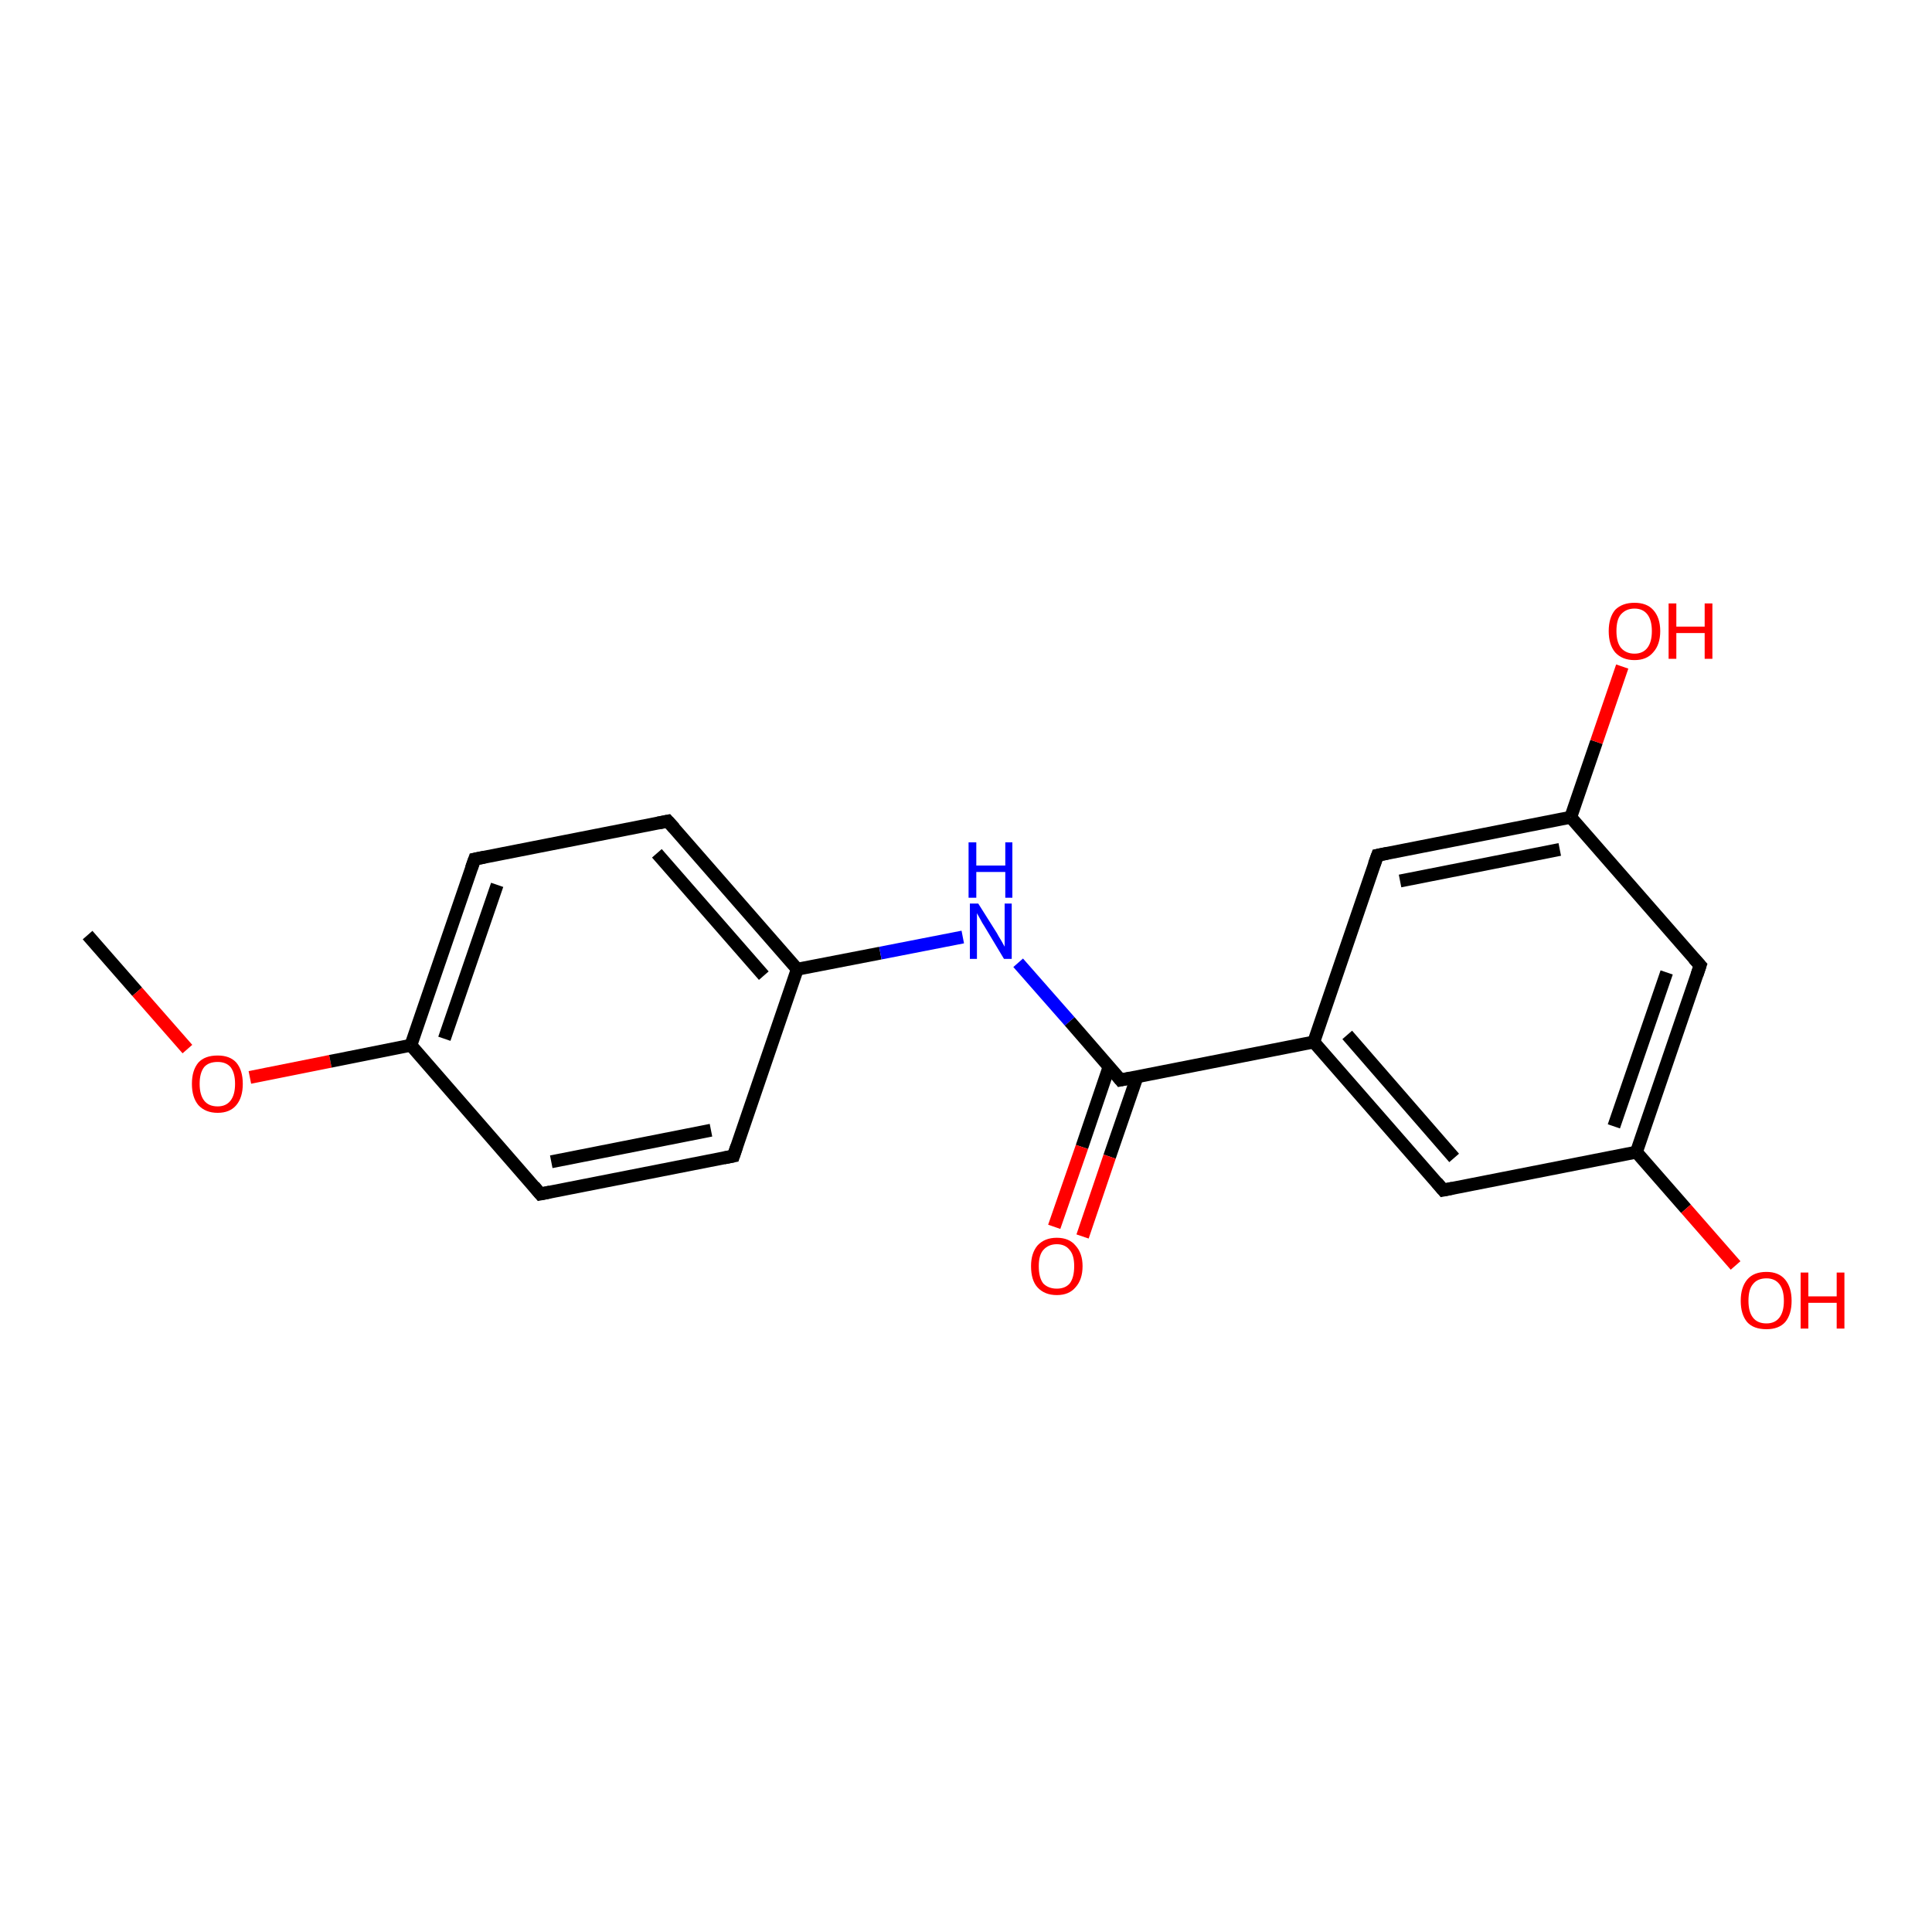 <?xml version='1.0' encoding='iso-8859-1'?>
<svg version='1.1' baseProfile='full'
              xmlns='http://www.w3.org/2000/svg'
                      xmlns:rdkit='http://www.rdkit.org/xml'
                      xmlns:xlink='http://www.w3.org/1999/xlink'
                  xml:space='preserve'
width='300px' height='300px' viewBox='0 0 300 300'>
<!-- END OF HEADER -->
<rect style='opacity:1.0;fill:#FFFFFF;stroke:none' width='300.0' height='300.0' x='0.0' y='0.0'> </rect>
<path class='bond-0 atom-0 atom-1' d='M 13.6,145.2 L 21.3,154.0' style='fill:none;fill-rule:evenodd;stroke:#000000;stroke-width:2.0px;stroke-linecap:butt;stroke-linejoin:miter;stroke-opacity:1' />
<path class='bond-0 atom-0 atom-1' d='M 21.3,154.0 L 29.1,162.9' style='fill:none;fill-rule:evenodd;stroke:#FF0000;stroke-width:2.0px;stroke-linecap:butt;stroke-linejoin:miter;stroke-opacity:1' />
<path class='bond-1 atom-1 atom-2' d='M 38.8,167.3 L 51.3,164.8' style='fill:none;fill-rule:evenodd;stroke:#FF0000;stroke-width:2.0px;stroke-linecap:butt;stroke-linejoin:miter;stroke-opacity:1' />
<path class='bond-1 atom-1 atom-2' d='M 51.3,164.8 L 63.8,162.3' style='fill:none;fill-rule:evenodd;stroke:#000000;stroke-width:2.0px;stroke-linecap:butt;stroke-linejoin:miter;stroke-opacity:1' />
<path class='bond-2 atom-2 atom-3' d='M 63.8,162.3 L 73.7,133.4' style='fill:none;fill-rule:evenodd;stroke:#000000;stroke-width:2.0px;stroke-linecap:butt;stroke-linejoin:miter;stroke-opacity:1' />
<path class='bond-2 atom-2 atom-3' d='M 69.0,161.3 L 77.2,137.4' style='fill:none;fill-rule:evenodd;stroke:#000000;stroke-width:2.0px;stroke-linecap:butt;stroke-linejoin:miter;stroke-opacity:1' />
<path class='bond-3 atom-3 atom-4' d='M 73.7,133.4 L 103.7,127.5' style='fill:none;fill-rule:evenodd;stroke:#000000;stroke-width:2.0px;stroke-linecap:butt;stroke-linejoin:miter;stroke-opacity:1' />
<path class='bond-4 atom-4 atom-5' d='M 103.7,127.5 L 123.8,150.5' style='fill:none;fill-rule:evenodd;stroke:#000000;stroke-width:2.0px;stroke-linecap:butt;stroke-linejoin:miter;stroke-opacity:1' />
<path class='bond-4 atom-4 atom-5' d='M 102.0,132.5 L 118.6,151.5' style='fill:none;fill-rule:evenodd;stroke:#000000;stroke-width:2.0px;stroke-linecap:butt;stroke-linejoin:miter;stroke-opacity:1' />
<path class='bond-5 atom-5 atom-6' d='M 123.8,150.5 L 136.7,148.0' style='fill:none;fill-rule:evenodd;stroke:#000000;stroke-width:2.0px;stroke-linecap:butt;stroke-linejoin:miter;stroke-opacity:1' />
<path class='bond-5 atom-5 atom-6' d='M 136.7,148.0 L 149.5,145.5' style='fill:none;fill-rule:evenodd;stroke:#0000FF;stroke-width:2.0px;stroke-linecap:butt;stroke-linejoin:miter;stroke-opacity:1' />
<path class='bond-6 atom-6 atom-7' d='M 158.1,149.5 L 166.1,158.6' style='fill:none;fill-rule:evenodd;stroke:#0000FF;stroke-width:2.0px;stroke-linecap:butt;stroke-linejoin:miter;stroke-opacity:1' />
<path class='bond-6 atom-6 atom-7' d='M 166.1,158.6 L 174.0,167.7' style='fill:none;fill-rule:evenodd;stroke:#000000;stroke-width:2.0px;stroke-linecap:butt;stroke-linejoin:miter;stroke-opacity:1' />
<path class='bond-7 atom-7 atom-8' d='M 172.2,165.7 L 168.0,178.1' style='fill:none;fill-rule:evenodd;stroke:#000000;stroke-width:2.0px;stroke-linecap:butt;stroke-linejoin:miter;stroke-opacity:1' />
<path class='bond-7 atom-7 atom-8' d='M 168.0,178.1 L 163.7,190.5' style='fill:none;fill-rule:evenodd;stroke:#FF0000;stroke-width:2.0px;stroke-linecap:butt;stroke-linejoin:miter;stroke-opacity:1' />
<path class='bond-7 atom-7 atom-8' d='M 176.6,167.1 L 172.3,179.6' style='fill:none;fill-rule:evenodd;stroke:#000000;stroke-width:2.0px;stroke-linecap:butt;stroke-linejoin:miter;stroke-opacity:1' />
<path class='bond-7 atom-7 atom-8' d='M 172.3,179.6 L 168.1,192.0' style='fill:none;fill-rule:evenodd;stroke:#FF0000;stroke-width:2.0px;stroke-linecap:butt;stroke-linejoin:miter;stroke-opacity:1' />
<path class='bond-8 atom-7 atom-9' d='M 174.0,167.7 L 204.0,161.8' style='fill:none;fill-rule:evenodd;stroke:#000000;stroke-width:2.0px;stroke-linecap:butt;stroke-linejoin:miter;stroke-opacity:1' />
<path class='bond-9 atom-9 atom-10' d='M 204.0,161.8 L 224.1,184.8' style='fill:none;fill-rule:evenodd;stroke:#000000;stroke-width:2.0px;stroke-linecap:butt;stroke-linejoin:miter;stroke-opacity:1' />
<path class='bond-9 atom-9 atom-10' d='M 209.2,160.7 L 225.8,179.8' style='fill:none;fill-rule:evenodd;stroke:#000000;stroke-width:2.0px;stroke-linecap:butt;stroke-linejoin:miter;stroke-opacity:1' />
<path class='bond-10 atom-10 atom-11' d='M 224.1,184.8 L 254.1,178.9' style='fill:none;fill-rule:evenodd;stroke:#000000;stroke-width:2.0px;stroke-linecap:butt;stroke-linejoin:miter;stroke-opacity:1' />
<path class='bond-11 atom-11 atom-12' d='M 254.1,178.9 L 261.8,187.7' style='fill:none;fill-rule:evenodd;stroke:#000000;stroke-width:2.0px;stroke-linecap:butt;stroke-linejoin:miter;stroke-opacity:1' />
<path class='bond-11 atom-11 atom-12' d='M 261.8,187.7 L 269.5,196.5' style='fill:none;fill-rule:evenodd;stroke:#FF0000;stroke-width:2.0px;stroke-linecap:butt;stroke-linejoin:miter;stroke-opacity:1' />
<path class='bond-12 atom-11 atom-13' d='M 254.1,178.9 L 264.0,149.9' style='fill:none;fill-rule:evenodd;stroke:#000000;stroke-width:2.0px;stroke-linecap:butt;stroke-linejoin:miter;stroke-opacity:1' />
<path class='bond-12 atom-11 atom-13' d='M 250.6,174.9 L 258.8,151.0' style='fill:none;fill-rule:evenodd;stroke:#000000;stroke-width:2.0px;stroke-linecap:butt;stroke-linejoin:miter;stroke-opacity:1' />
<path class='bond-13 atom-13 atom-14' d='M 264.0,149.9 L 243.9,126.9' style='fill:none;fill-rule:evenodd;stroke:#000000;stroke-width:2.0px;stroke-linecap:butt;stroke-linejoin:miter;stroke-opacity:1' />
<path class='bond-14 atom-14 atom-15' d='M 243.9,126.9 L 247.9,115.2' style='fill:none;fill-rule:evenodd;stroke:#000000;stroke-width:2.0px;stroke-linecap:butt;stroke-linejoin:miter;stroke-opacity:1' />
<path class='bond-14 atom-14 atom-15' d='M 247.9,115.2 L 251.9,103.5' style='fill:none;fill-rule:evenodd;stroke:#FF0000;stroke-width:2.0px;stroke-linecap:butt;stroke-linejoin:miter;stroke-opacity:1' />
<path class='bond-15 atom-14 atom-16' d='M 243.9,126.9 L 213.9,132.8' style='fill:none;fill-rule:evenodd;stroke:#000000;stroke-width:2.0px;stroke-linecap:butt;stroke-linejoin:miter;stroke-opacity:1' />
<path class='bond-15 atom-14 atom-16' d='M 242.2,131.9 L 217.4,136.8' style='fill:none;fill-rule:evenodd;stroke:#000000;stroke-width:2.0px;stroke-linecap:butt;stroke-linejoin:miter;stroke-opacity:1' />
<path class='bond-16 atom-5 atom-17' d='M 123.8,150.5 L 113.9,179.5' style='fill:none;fill-rule:evenodd;stroke:#000000;stroke-width:2.0px;stroke-linecap:butt;stroke-linejoin:miter;stroke-opacity:1' />
<path class='bond-17 atom-17 atom-18' d='M 113.9,179.5 L 83.9,185.4' style='fill:none;fill-rule:evenodd;stroke:#000000;stroke-width:2.0px;stroke-linecap:butt;stroke-linejoin:miter;stroke-opacity:1' />
<path class='bond-17 atom-17 atom-18' d='M 110.4,175.5 L 85.6,180.4' style='fill:none;fill-rule:evenodd;stroke:#000000;stroke-width:2.0px;stroke-linecap:butt;stroke-linejoin:miter;stroke-opacity:1' />
<path class='bond-18 atom-18 atom-2' d='M 83.9,185.4 L 63.8,162.3' style='fill:none;fill-rule:evenodd;stroke:#000000;stroke-width:2.0px;stroke-linecap:butt;stroke-linejoin:miter;stroke-opacity:1' />
<path class='bond-19 atom-16 atom-9' d='M 213.9,132.8 L 204.0,161.8' style='fill:none;fill-rule:evenodd;stroke:#000000;stroke-width:2.0px;stroke-linecap:butt;stroke-linejoin:miter;stroke-opacity:1' />
<path d='M 73.2,134.8 L 73.7,133.4 L 75.2,133.1' style='fill:none;stroke:#000000;stroke-width:2.0px;stroke-linecap:butt;stroke-linejoin:miter;stroke-opacity:1;' />
<path d='M 102.2,127.8 L 103.7,127.5 L 104.7,128.6' style='fill:none;stroke:#000000;stroke-width:2.0px;stroke-linecap:butt;stroke-linejoin:miter;stroke-opacity:1;' />
<path d='M 173.6,167.2 L 174.0,167.7 L 175.5,167.4' style='fill:none;stroke:#000000;stroke-width:2.0px;stroke-linecap:butt;stroke-linejoin:miter;stroke-opacity:1;' />
<path d='M 223.1,183.6 L 224.1,184.8 L 225.6,184.5' style='fill:none;stroke:#000000;stroke-width:2.0px;stroke-linecap:butt;stroke-linejoin:miter;stroke-opacity:1;' />
<path d='M 263.5,151.4 L 264.0,149.9 L 263.0,148.8' style='fill:none;stroke:#000000;stroke-width:2.0px;stroke-linecap:butt;stroke-linejoin:miter;stroke-opacity:1;' />
<path d='M 215.4,132.5 L 213.9,132.8 L 213.4,134.2' style='fill:none;stroke:#000000;stroke-width:2.0px;stroke-linecap:butt;stroke-linejoin:miter;stroke-opacity:1;' />
<path d='M 114.4,178.0 L 113.9,179.5 L 112.4,179.8' style='fill:none;stroke:#000000;stroke-width:2.0px;stroke-linecap:butt;stroke-linejoin:miter;stroke-opacity:1;' />
<path d='M 85.4,185.1 L 83.9,185.4 L 82.9,184.2' style='fill:none;stroke:#000000;stroke-width:2.0px;stroke-linecap:butt;stroke-linejoin:miter;stroke-opacity:1;' />
<path class='atom-1' d='M 29.8 168.3
Q 29.8 166.2, 30.8 165.0
Q 31.8 163.9, 33.8 163.9
Q 35.7 163.9, 36.7 165.0
Q 37.7 166.2, 37.7 168.3
Q 37.7 170.4, 36.7 171.6
Q 35.7 172.8, 33.8 172.8
Q 31.9 172.8, 30.8 171.6
Q 29.8 170.4, 29.8 168.3
M 33.8 171.8
Q 35.1 171.8, 35.8 170.9
Q 36.5 170.0, 36.5 168.3
Q 36.5 166.6, 35.8 165.7
Q 35.1 164.9, 33.8 164.9
Q 32.4 164.9, 31.7 165.7
Q 31.0 166.6, 31.0 168.3
Q 31.0 170.0, 31.7 170.9
Q 32.4 171.8, 33.8 171.8
' fill='#FF0000'/>
<path class='atom-6' d='M 151.9 140.3
L 154.8 144.9
Q 155.0 145.3, 155.5 146.1
Q 156.0 147.0, 156.0 147.0
L 156.0 140.3
L 157.1 140.3
L 157.1 148.9
L 155.9 148.9
L 152.9 143.9
Q 152.5 143.3, 152.2 142.7
Q 151.8 142.0, 151.7 141.8
L 151.7 148.9
L 150.6 148.9
L 150.6 140.3
L 151.9 140.3
' fill='#0000FF'/>
<path class='atom-6' d='M 150.4 130.8
L 151.6 130.8
L 151.6 134.4
L 156.1 134.4
L 156.1 130.8
L 157.2 130.8
L 157.2 139.4
L 156.1 139.4
L 156.1 135.4
L 151.6 135.4
L 151.6 139.4
L 150.4 139.4
L 150.4 130.8
' fill='#0000FF'/>
<path class='atom-8' d='M 160.1 196.6
Q 160.1 194.6, 161.1 193.4
Q 162.2 192.2, 164.1 192.2
Q 166.0 192.2, 167.0 193.4
Q 168.1 194.6, 168.1 196.6
Q 168.1 198.7, 167.0 199.9
Q 166.0 201.1, 164.1 201.1
Q 162.2 201.1, 161.1 199.9
Q 160.1 198.8, 160.1 196.6
M 164.1 200.1
Q 165.4 200.1, 166.1 199.3
Q 166.8 198.4, 166.8 196.6
Q 166.8 194.9, 166.1 194.1
Q 165.4 193.2, 164.1 193.2
Q 162.8 193.2, 162.0 194.1
Q 161.3 194.9, 161.3 196.6
Q 161.3 198.4, 162.0 199.3
Q 162.8 200.1, 164.1 200.1
' fill='#FF0000'/>
<path class='atom-12' d='M 270.3 202.0
Q 270.3 199.9, 271.3 198.7
Q 272.3 197.5, 274.3 197.5
Q 276.2 197.5, 277.2 198.7
Q 278.2 199.9, 278.2 202.0
Q 278.2 204.1, 277.2 205.3
Q 276.2 206.4, 274.3 206.4
Q 272.3 206.4, 271.3 205.3
Q 270.3 204.1, 270.3 202.0
M 274.3 205.5
Q 275.6 205.5, 276.3 204.6
Q 277.0 203.7, 277.0 202.0
Q 277.0 200.3, 276.3 199.4
Q 275.6 198.5, 274.3 198.5
Q 272.9 198.5, 272.2 199.4
Q 271.5 200.2, 271.5 202.0
Q 271.5 203.7, 272.2 204.6
Q 272.9 205.5, 274.3 205.5
' fill='#FF0000'/>
<path class='atom-12' d='M 279.6 197.6
L 280.8 197.6
L 280.8 201.3
L 285.2 201.3
L 285.2 197.6
L 286.4 197.6
L 286.4 206.3
L 285.2 206.3
L 285.2 202.3
L 280.8 202.3
L 280.8 206.3
L 279.6 206.3
L 279.6 197.6
' fill='#FF0000'/>
<path class='atom-15' d='M 249.8 98.0
Q 249.8 95.9, 250.8 94.7
Q 251.9 93.6, 253.8 93.6
Q 255.7 93.6, 256.7 94.7
Q 257.8 95.9, 257.8 98.0
Q 257.8 100.1, 256.7 101.3
Q 255.7 102.5, 253.8 102.5
Q 251.9 102.5, 250.8 101.3
Q 249.8 100.1, 249.8 98.0
M 253.8 101.5
Q 255.1 101.5, 255.8 100.6
Q 256.5 99.7, 256.5 98.0
Q 256.5 96.3, 255.8 95.4
Q 255.1 94.5, 253.8 94.5
Q 252.5 94.5, 251.7 95.4
Q 251.0 96.2, 251.0 98.0
Q 251.0 99.7, 251.7 100.6
Q 252.5 101.5, 253.8 101.5
' fill='#FF0000'/>
<path class='atom-15' d='M 259.1 93.7
L 260.3 93.7
L 260.3 97.3
L 264.7 97.3
L 264.7 93.7
L 265.9 93.7
L 265.9 102.3
L 264.7 102.3
L 264.7 98.3
L 260.3 98.3
L 260.3 102.3
L 259.1 102.3
L 259.1 93.7
' fill='#FF0000'/>
</svg>

